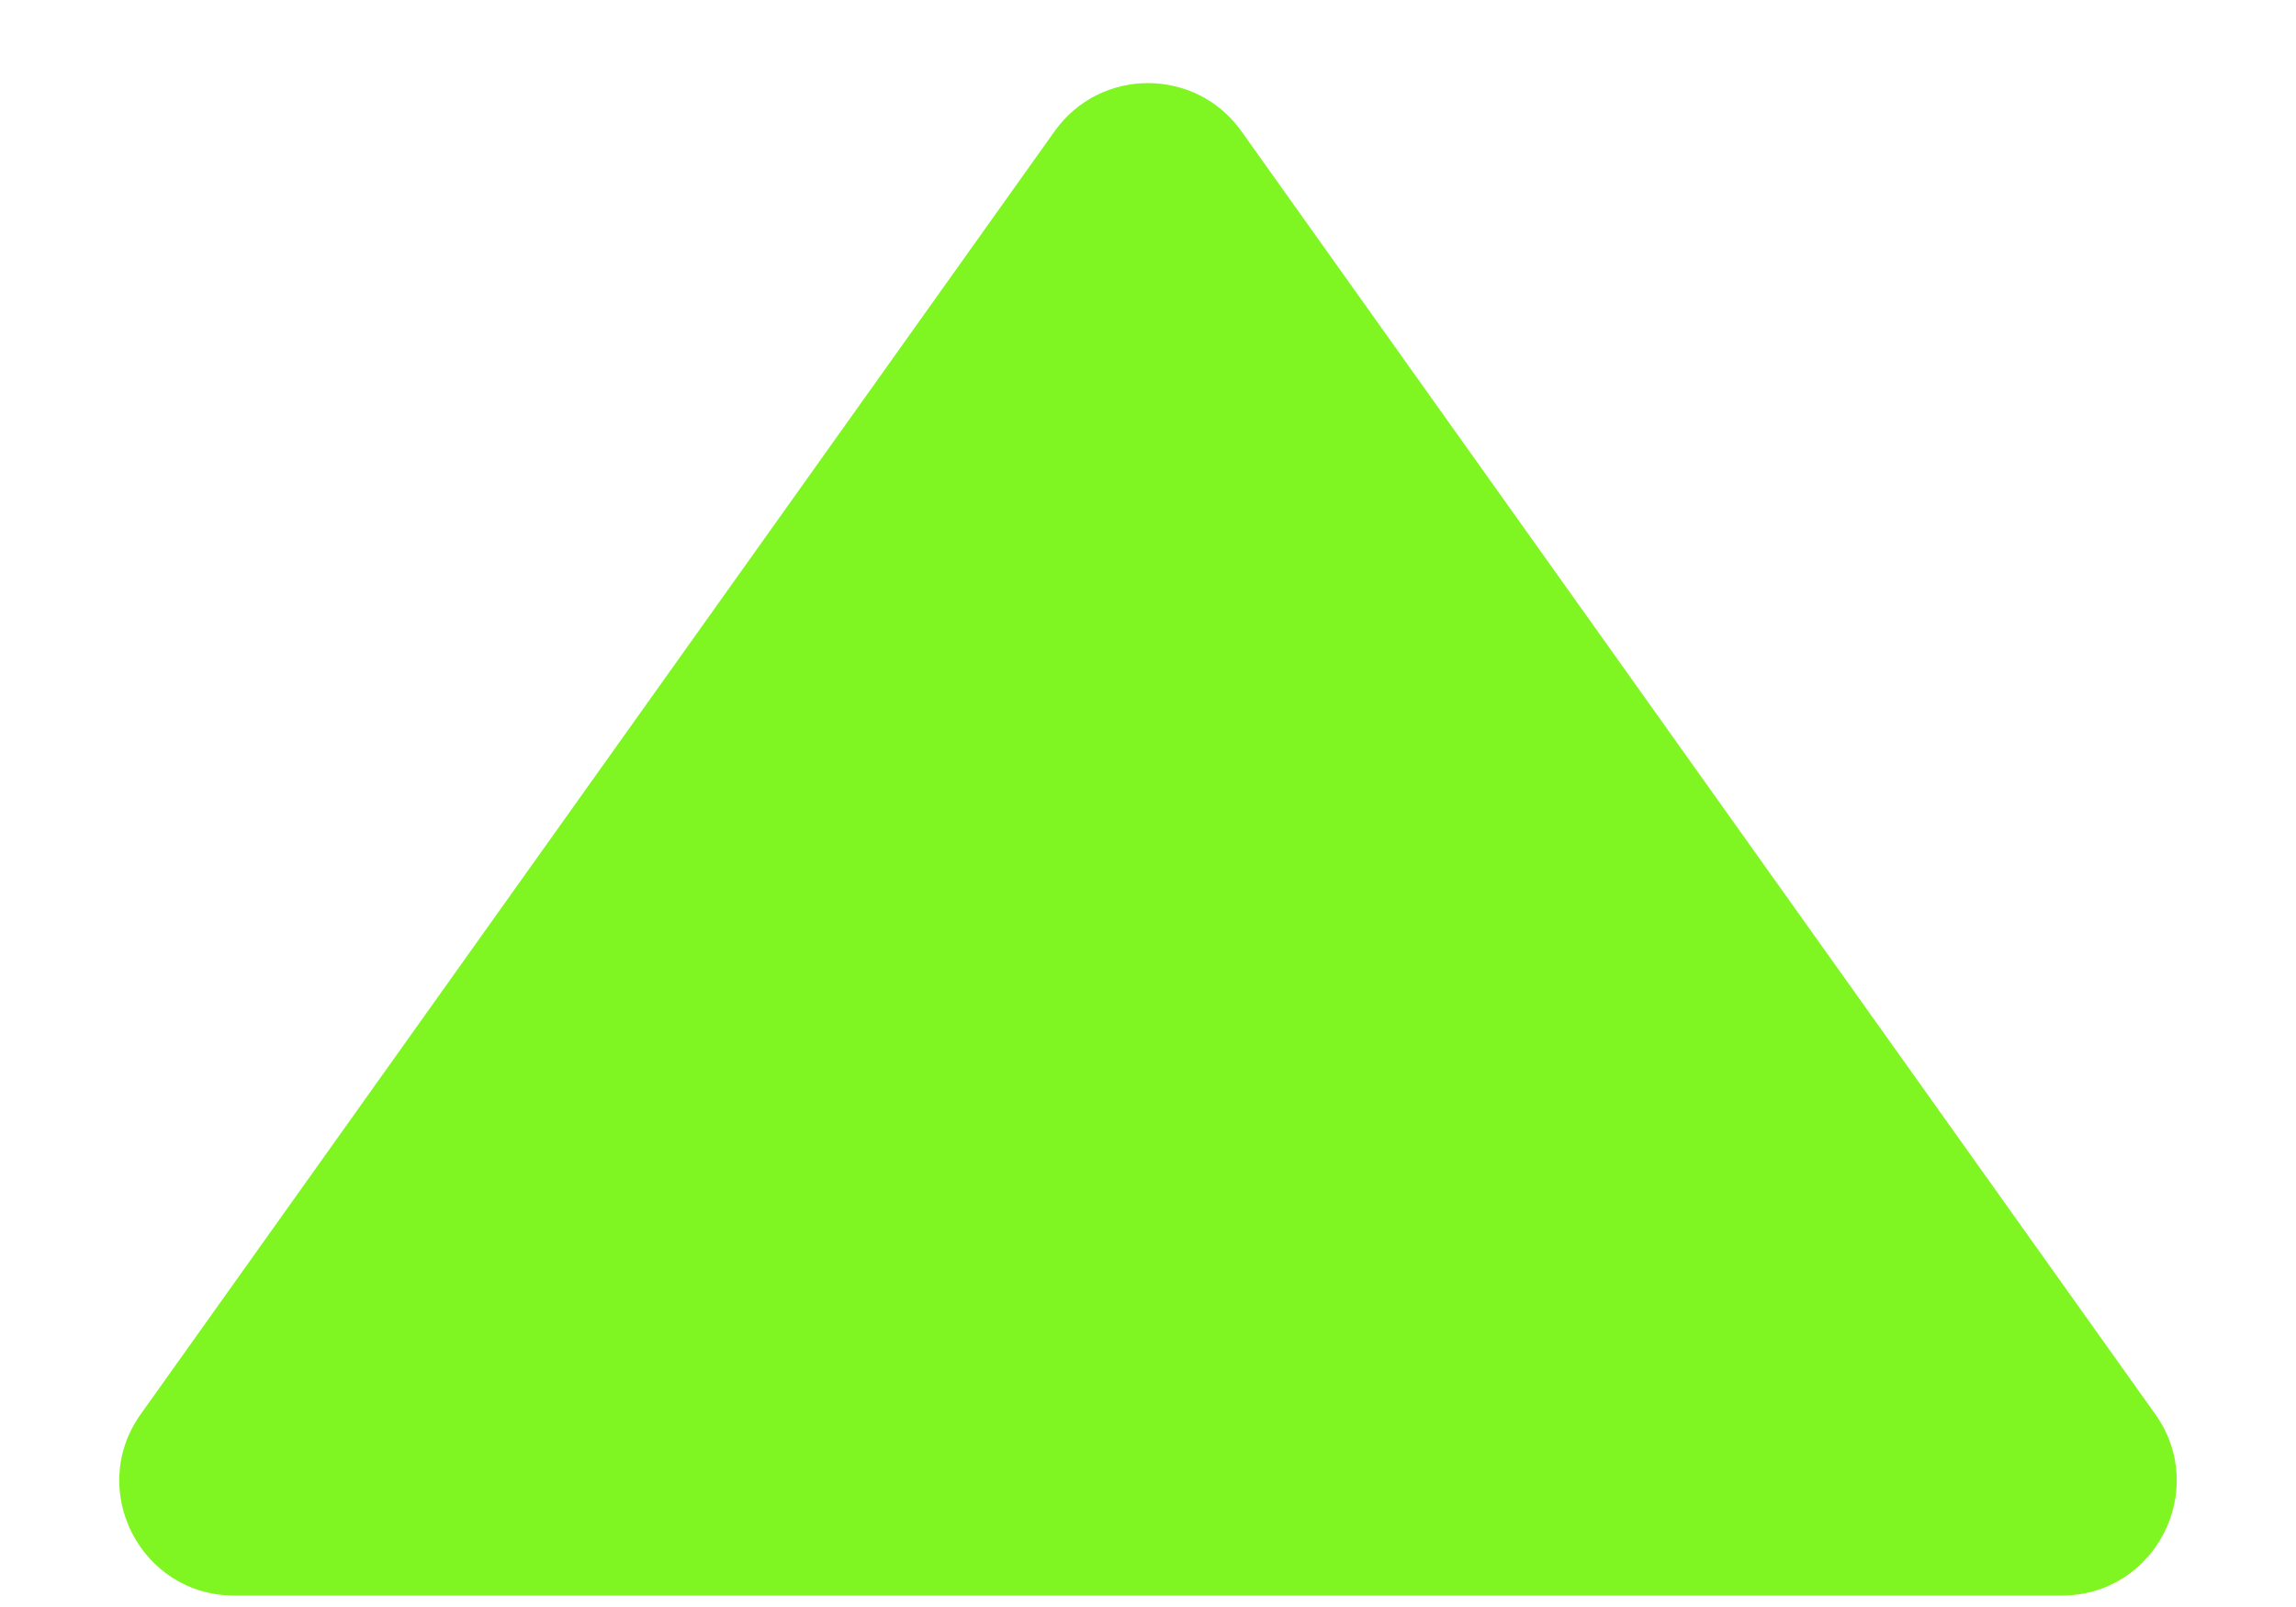 <svg width="10" height="7" viewBox="0 0 10 7" fill="none" xmlns="http://www.w3.org/2000/svg">
<path d="M5 6.95L8.98 6.95C9.386 6.95 9.623 6.491 9.387 6.16L5.407 0.572C5.208 0.292 4.792 0.292 4.593 0.572L0.613 6.16C0.377 6.491 0.614 6.95 1.02 6.95L5 6.95Z" fill="#7FF521"/>
</svg>
